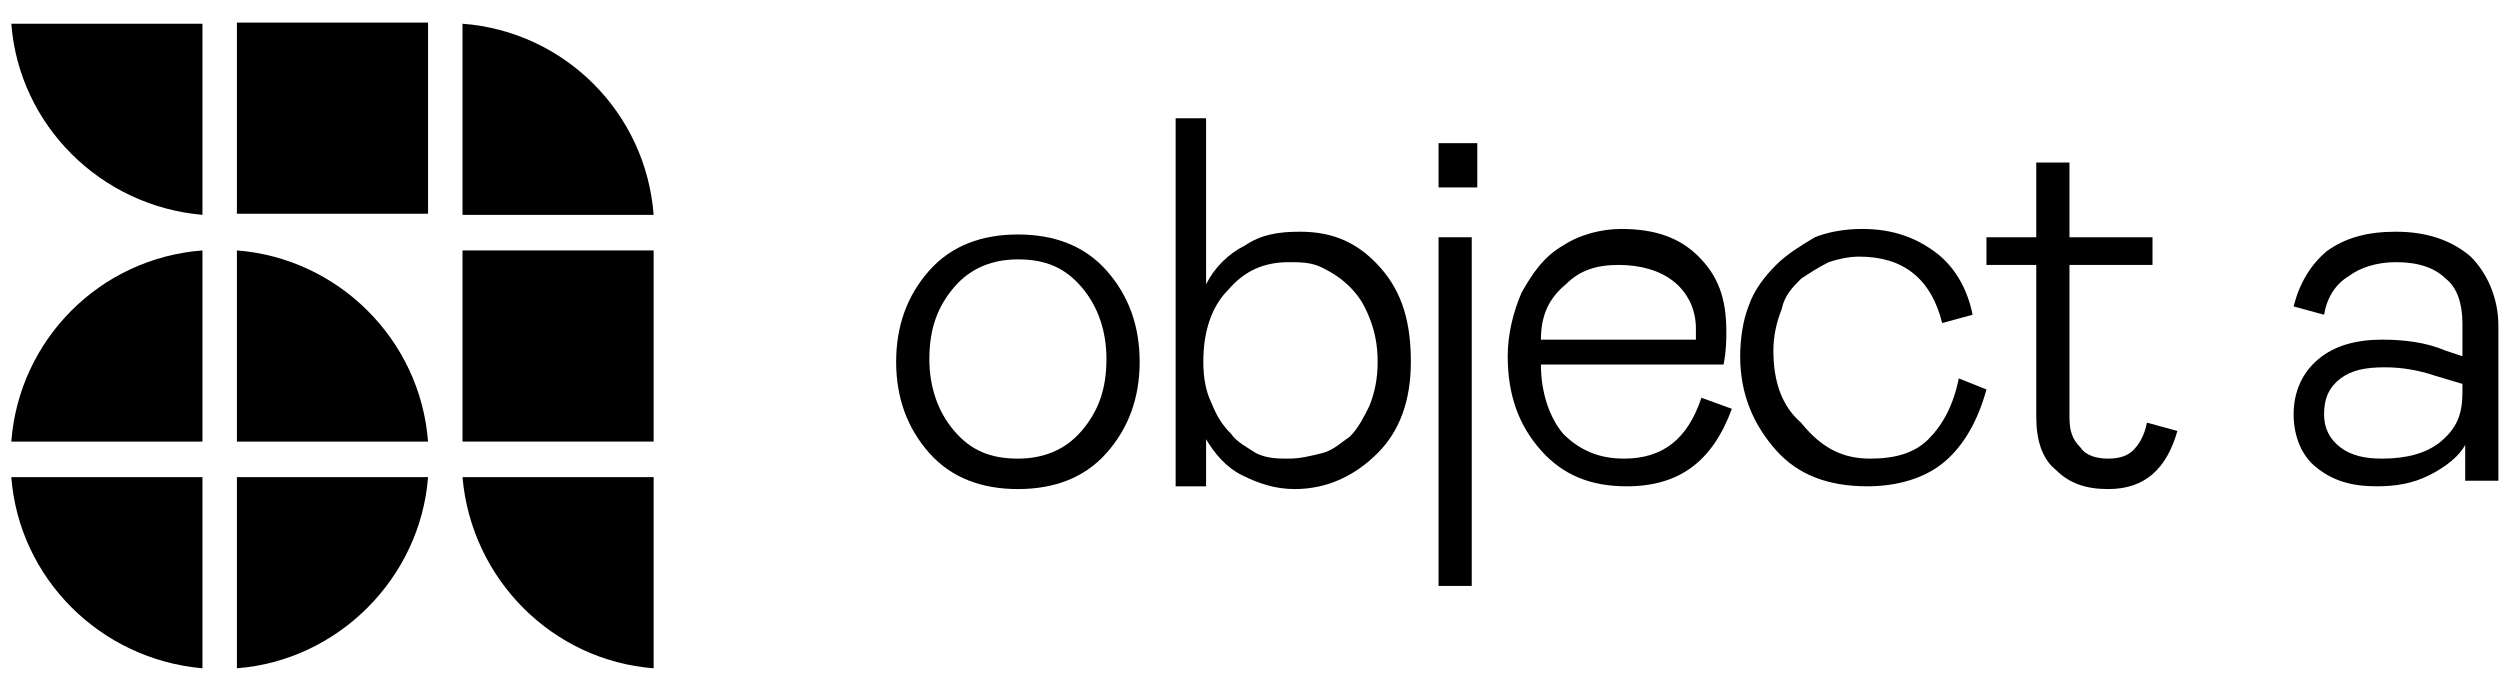<svg width="105" height="29" viewBox="0 0 105 29" fill="none" xmlns="http://www.w3.org/2000/svg">
<path d="M8.503 28.068V20.04H0.475C0.801 24.287 4.209 27.694 8.503 28.068Z" fill="#F0F0F0" style="fill:#F0F0F0;fill:color(display-p3 0.941 0.941 0.941);fill-opacity:1;"/>
<path d="M9.95 28.068C14.197 27.741 17.651 24.287 17.978 20.04H9.95V28.068Z" fill="#F0F0F0" style="fill:#F0F0F0;fill:color(display-p3 0.941 0.941 0.941);fill-opacity:1;"/>
<path d="M27.453 28.068V20.04H19.425C19.798 24.334 23.206 27.741 27.453 28.068Z" fill="#F0F0F0" style="fill:#F0F0F0;fill:color(display-p3 0.941 0.941 0.941);fill-opacity:1;"/>
<path d="M19.425 0.996V9.024H27.453C27.126 4.73 23.719 1.323 19.425 0.996Z" fill="#F0F0F0" style="fill:#F0F0F0;fill:color(display-p3 0.941 0.941 0.941);fill-opacity:1;"/>
<path d="M8.503 9.024V0.996H0.475C0.801 5.244 4.209 8.651 8.503 9.024Z" fill="#F0F0F0" style="fill:#F0F0F0;fill:color(display-p3 0.941 0.941 0.941);fill-opacity:1;"/>
<path d="M0.475 18.546H8.503V10.518C4.209 10.844 0.801 14.252 0.475 18.546Z" fill="#F0F0F0" style="fill:#F0F0F0;fill:color(display-p3 0.941 0.941 0.941);fill-opacity:1;"/>
<path d="M9.95 10.518V18.546H17.978C17.651 14.252 14.197 10.844 9.95 10.518Z" fill="#F0F0F0" style="fill:#F0F0F0;fill:color(display-p3 0.941 0.941 0.941);fill-opacity:1;"/>
<path d="M17.978 0.949H9.95V8.977H17.978V0.949Z" fill="#F0F0F0" style="fill:#F0F0F0;fill:color(display-p3 0.941 0.941 0.941);fill-opacity:1;"/>
<path d="M19.425 18.546H27.453V10.518H19.425V18.546Z" fill="#F0F0F0" style="fill:#F0F0F0;fill:color(display-p3 0.941 0.941 0.941);fill-opacity:1;"/>
<path d="M39.033 19.03C38.103 17.984 37.638 16.706 37.638 15.195C37.638 13.684 38.103 12.405 39.033 11.359C39.963 10.313 41.241 9.848 42.752 9.848C44.263 9.848 45.542 10.313 46.471 11.359C47.401 12.405 47.866 13.684 47.866 15.195C47.866 16.706 47.401 17.984 46.471 19.03C45.542 20.076 44.263 20.541 42.752 20.541C41.241 20.541 39.963 20.076 39.033 19.03ZM45.425 18.1C46.123 17.287 46.471 16.357 46.471 15.078C46.471 13.916 46.123 12.87 45.425 12.056C44.728 11.243 43.914 10.894 42.752 10.894C41.706 10.894 40.776 11.243 40.079 12.056C39.382 12.87 39.033 13.8 39.033 15.078C39.033 16.241 39.382 17.287 40.079 18.1C40.776 18.914 41.59 19.262 42.752 19.262C43.798 19.262 44.728 18.914 45.425 18.1Z" fill="#F0F0F0" style="fill:#F0F0F0;fill:color(display-p3 0.941 0.941 0.941);fill-opacity:1;"/>
<path d="M49.261 4.967H50.656V11.94C51.004 11.243 51.585 10.662 52.283 10.313C52.98 9.848 53.677 9.732 54.607 9.732C56.002 9.732 57.048 10.197 57.978 11.243C58.907 12.289 59.256 13.568 59.256 15.195C59.256 16.822 58.791 18.1 57.861 19.03C56.932 19.96 55.769 20.541 54.375 20.541C53.561 20.541 52.864 20.308 52.166 19.96C51.469 19.611 51.004 19.03 50.656 18.449V20.425H49.377V4.967H49.261ZM52.748 19.03C53.212 19.262 53.677 19.262 54.142 19.262C54.607 19.262 55.072 19.146 55.537 19.03C56.002 18.914 56.351 18.565 56.699 18.333C57.048 17.984 57.28 17.519 57.513 17.054C57.745 16.473 57.861 15.892 57.861 15.195C57.861 14.497 57.745 13.916 57.513 13.335C57.28 12.754 57.048 12.405 56.699 12.056C56.351 11.708 56.002 11.475 55.537 11.243C55.072 11.011 54.607 11.011 54.142 11.011C53.096 11.011 52.283 11.359 51.585 12.173C50.888 12.87 50.539 13.916 50.539 15.195C50.539 15.892 50.656 16.473 50.888 16.938C51.12 17.519 51.353 17.868 51.702 18.216C51.934 18.565 52.399 18.798 52.748 19.03Z" fill="#F0F0F0" style="fill:#F0F0F0;fill:color(display-p3 0.941 0.941 0.941);fill-opacity:1;"/>
<path d="M60.419 7.872V6.013H62.046V7.872H60.419ZM60.419 24.609V9.965H61.813V24.609H60.419Z" fill="#F0F0F0" style="fill:#F0F0F0;fill:color(display-p3 0.941 0.941 0.941);fill-opacity:1;"/>
<path d="M71.46 16.706L72.739 17.17C71.925 19.379 70.53 20.425 68.322 20.425C66.811 20.425 65.649 19.96 64.719 18.914C63.789 17.868 63.324 16.589 63.324 14.962C63.324 14.032 63.557 13.103 63.906 12.289C64.37 11.475 64.835 10.778 65.649 10.313C66.346 9.848 67.276 9.616 68.09 9.616C69.484 9.616 70.53 9.964 71.344 10.778C72.157 11.592 72.506 12.521 72.506 13.916C72.506 14.265 72.506 14.73 72.39 15.311H64.719C64.719 16.473 65.068 17.519 65.649 18.216C66.346 18.914 67.16 19.262 68.206 19.262C69.833 19.262 70.879 18.449 71.46 16.706ZM64.719 14.265H71.228V13.8C71.228 12.986 70.879 12.289 70.298 11.824C69.717 11.359 68.903 11.127 67.973 11.127C67.043 11.127 66.346 11.359 65.765 11.94C65.068 12.521 64.719 13.219 64.719 14.265Z" fill="#F0F0F0" style="fill:#F0F0F0;fill:color(display-p3 0.941 0.941 0.941);fill-opacity:1;"/>
<path d="M78.55 19.262C79.596 19.262 80.409 19.03 80.991 18.449C81.572 17.868 82.037 17.054 82.269 15.892L83.431 16.357C83.083 17.635 82.502 18.681 81.688 19.379C80.874 20.076 79.712 20.425 78.434 20.425C76.807 20.425 75.528 19.96 74.598 18.914C73.668 17.868 73.087 16.589 73.087 14.962C73.087 14.265 73.204 13.451 73.436 12.87C73.668 12.173 74.133 11.592 74.598 11.127C75.063 10.662 75.644 10.313 76.225 9.964C76.807 9.732 77.504 9.616 78.201 9.616C79.48 9.616 80.41 9.964 81.223 10.546C82.037 11.127 82.618 12.056 82.85 13.219L81.572 13.568C81.107 11.708 79.945 10.778 78.085 10.778C77.62 10.778 77.155 10.894 76.807 11.011C76.342 11.243 75.993 11.475 75.644 11.708C75.296 12.056 74.947 12.405 74.831 12.986C74.598 13.568 74.482 14.149 74.482 14.73C74.482 16.008 74.831 17.054 75.644 17.752C76.574 18.914 77.504 19.262 78.55 19.262Z" fill="#F0F0F0" style="fill:#F0F0F0;fill:color(display-p3 0.941 0.941 0.941);fill-opacity:1;"/>
<path d="M85.523 17.519V11.127H83.431V9.964H85.523V6.826H86.918V9.964H90.405V11.127H86.918V17.519C86.918 18.1 87.034 18.449 87.383 18.798C87.615 19.146 88.08 19.262 88.545 19.262C89.01 19.262 89.359 19.146 89.591 18.914C89.823 18.681 90.056 18.333 90.172 17.752L91.451 18.1C90.986 19.727 90.056 20.541 88.545 20.541C87.615 20.541 86.918 20.308 86.337 19.727C85.756 19.262 85.523 18.449 85.523 17.519Z" fill="#F0F0F0" style="fill:#F0F0F0;fill:color(display-p3 0.941 0.941 0.941);fill-opacity:1;"/>
<path d="M96.332 17.403C96.332 16.473 96.68 15.659 97.378 15.078C98.075 14.497 99.005 14.265 100.051 14.265C100.981 14.265 101.911 14.381 102.724 14.73L103.422 14.962V13.568C103.422 12.754 103.189 12.057 102.724 11.708C102.259 11.243 101.562 11.011 100.632 11.011C99.819 11.011 99.121 11.243 98.656 11.592C98.075 11.94 97.727 12.521 97.61 13.219L96.332 12.87C96.564 11.94 97.029 11.127 97.727 10.546C98.54 9.964 99.47 9.732 100.632 9.732C101.911 9.732 102.957 10.081 103.77 10.778C104.468 11.475 104.932 12.521 104.932 13.684V20.192H103.538V18.681C103.305 19.146 102.724 19.611 102.027 19.96C101.329 20.309 100.632 20.425 99.819 20.425C98.772 20.425 97.959 20.192 97.262 19.611C96.68 19.146 96.332 18.333 96.332 17.403ZM103.422 16.473V16.124L102.259 15.776C101.562 15.543 100.865 15.427 100.167 15.427C99.354 15.427 98.772 15.543 98.308 15.892C97.843 16.241 97.61 16.706 97.61 17.403C97.61 17.984 97.843 18.449 98.308 18.798C98.772 19.146 99.354 19.262 100.051 19.262C101.097 19.262 101.911 19.03 102.492 18.565C103.189 17.984 103.422 17.403 103.422 16.473Z" fill="#F0F0F0" style="fill:#F0F0F0;fill:color(display-p3 0.941 0.941 0.941);fill-opacity:1;"/>
</svg>
